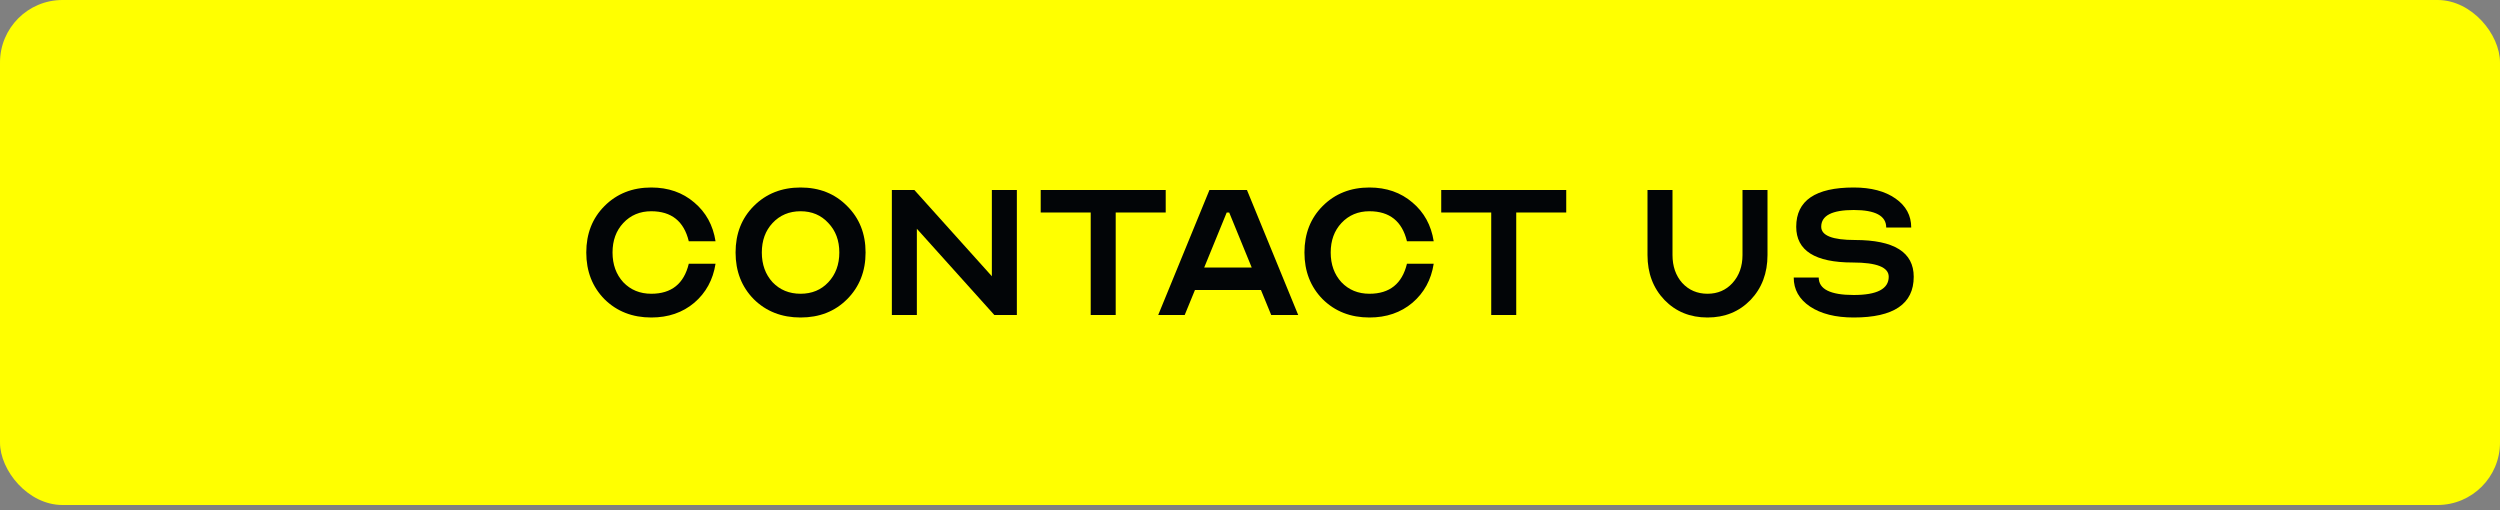 <?xml version="1.0" encoding="utf-8"?>
<svg xmlns="http://www.w3.org/2000/svg" fill="none" height="100%" overflow="visible" preserveAspectRatio="none" style="display: block;" viewBox="0 0 240 49" width="100%">
<rect x="0" y="0" width="240" height="49" fill="#808080" stroke="none"/>
<g id="Frame 103192">
<rect fill="#FFFF00" height="48.48" rx="6" width="240"/>
<g id="Contact us">
<path d="M62.523 30.48C60.715 30.48 59.219 29.896 58.035 28.728C56.867 27.544 56.283 26.048 56.283 24.24C56.283 22.432 56.867 20.944 58.035 19.776C59.219 18.592 60.715 18 62.523 18C64.155 18 65.531 18.48 66.651 19.44C67.771 20.384 68.451 21.624 68.691 23.16H66.123C65.659 21.24 64.459 20.28 62.523 20.28C61.435 20.28 60.539 20.656 59.835 21.408C59.147 22.144 58.803 23.088 58.803 24.24C58.803 25.392 59.147 26.344 59.835 27.096C60.539 27.832 61.435 28.2 62.523 28.2C64.459 28.2 65.659 27.24 66.123 25.32H68.691C68.451 26.856 67.771 28.104 66.651 29.064C65.531 30.008 64.155 30.48 62.523 30.48Z" fill="#020507"/>
<path d="M70.615 24.24C70.615 22.432 71.199 20.944 72.367 19.776C73.551 18.592 75.047 18 76.855 18C78.663 18 80.151 18.592 81.319 19.776C82.503 20.944 83.095 22.432 83.095 24.24C83.095 26.048 82.503 27.544 81.319 28.728C80.151 29.896 78.663 30.48 76.855 30.48C75.047 30.48 73.551 29.896 72.367 28.728C71.199 27.544 70.615 26.048 70.615 24.24ZM73.135 24.24C73.135 25.392 73.479 26.344 74.167 27.096C74.871 27.832 75.767 28.2 76.855 28.2C77.943 28.2 78.831 27.832 79.519 27.096C80.223 26.344 80.575 25.392 80.575 24.24C80.575 23.088 80.223 22.144 79.519 21.408C78.831 20.656 77.943 20.28 76.855 20.28C75.767 20.28 74.871 20.656 74.167 21.408C73.479 22.144 73.135 23.088 73.135 24.24Z" fill="#020507"/>
<path d="M85.618 18.24H87.778L95.218 26.52V18.24H97.618V30.24H95.458L88.018 21.96V30.24H85.618V18.24Z" fill="#020507"/>
<path d="M99.907 18.24H111.908V20.4H107.107V30.24H104.708V20.4H99.907V18.24Z" fill="#020507"/>
<path d="M116.107 18.24H119.708L124.627 30.24H122.036L121.052 27.84H114.715L113.731 30.24H111.188L116.107 18.24ZM115.604 25.68H120.164L118.003 20.4H117.764L115.604 25.68Z" fill="#020507"/>
<path d="M131.467 30.48C129.659 30.48 128.163 29.896 126.979 28.728C125.811 27.544 125.227 26.048 125.227 24.24C125.227 22.432 125.811 20.944 126.979 19.776C128.163 18.592 129.659 18 131.467 18C133.099 18 134.475 18.48 135.595 19.44C136.715 20.384 137.395 21.624 137.635 23.16H135.067C134.603 21.24 133.403 20.28 131.467 20.28C130.379 20.28 129.483 20.656 128.779 21.408C128.091 22.144 127.747 23.088 127.747 24.24C127.747 25.392 128.091 26.344 128.779 27.096C129.483 27.832 130.379 28.2 131.467 28.2C133.403 28.2 134.603 27.24 135.067 25.32H137.635C137.395 26.856 136.715 28.104 135.595 29.064C134.475 30.008 133.099 30.48 131.467 30.48Z" fill="#020507"/>
<path d="M138.358 18.24H150.358V20.4H145.558V30.24H143.158V20.4H138.358V18.24Z" fill="#020507"/>
<path d="M160.56 18.24V24.48C160.56 25.568 160.872 26.464 161.496 27.168C162.136 27.856 162.944 28.2 163.92 28.2C164.896 28.2 165.696 27.856 166.32 27.168C166.96 26.464 167.28 25.568 167.28 24.48V18.24H169.68V24.48C169.68 26.224 169.136 27.664 168.048 28.8C166.96 29.92 165.584 30.48 163.92 30.48C162.256 30.48 160.88 29.92 159.792 28.8C158.704 27.664 158.16 26.224 158.16 24.48V18.24H160.56Z" fill="#020507"/>
<path d="M172.197 26.64H174.597C174.597 27.76 175.717 28.32 177.957 28.32C180.197 28.32 181.317 27.736 181.317 26.568C181.317 25.656 180.165 25.2 177.861 25.2C174.245 25.2 172.437 24.056 172.437 21.768C172.437 19.256 174.277 18 177.957 18C179.621 18 180.957 18.352 181.965 19.056C182.973 19.76 183.477 20.688 183.477 21.84H181.077C181.077 20.72 180.037 20.16 177.957 20.16C175.877 20.16 174.837 20.696 174.837 21.768C174.837 22.616 175.917 23.04 178.077 23.04C181.837 23.04 183.717 24.216 183.717 26.568C183.717 29.176 181.797 30.48 177.957 30.48C176.213 30.48 174.813 30.128 173.757 29.424C172.717 28.72 172.197 27.792 172.197 26.64Z" fill="#020507"/>
</g>
</g>
</svg>